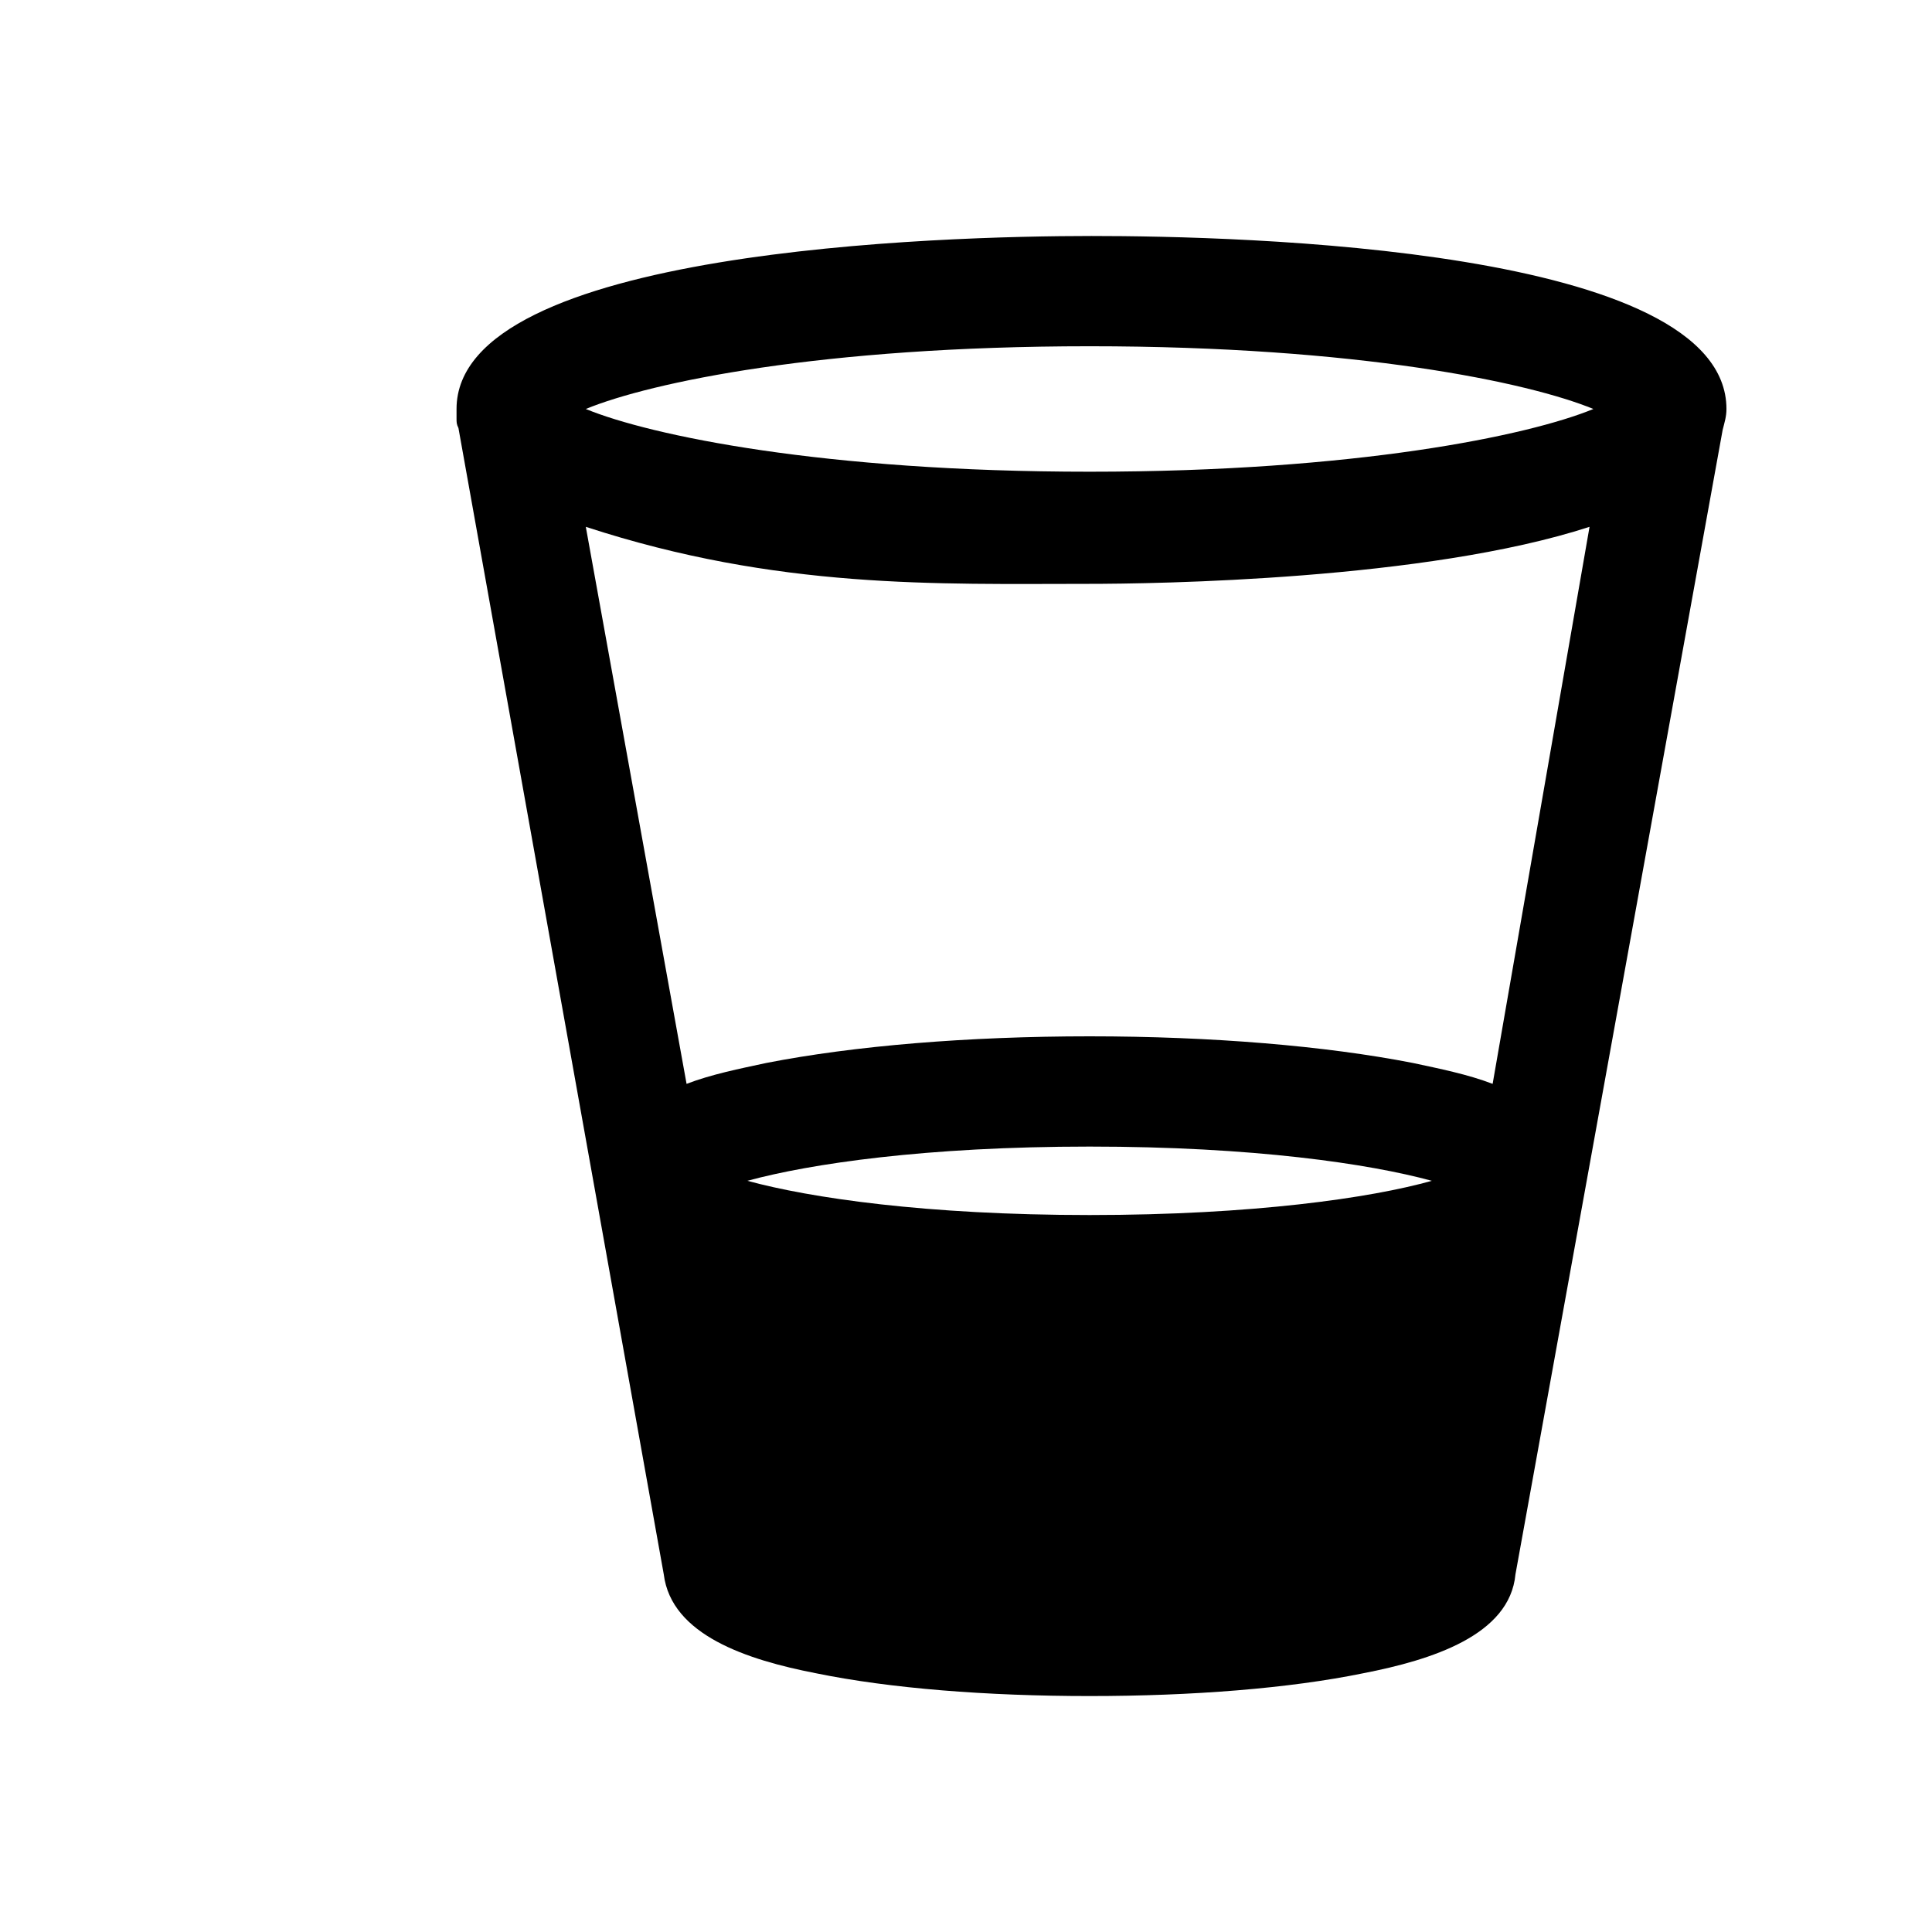 <?xml version="1.0" encoding="UTF-8"?>
<!-- The Best Svg Icon site in the world: iconSvg.co, Visit us! https://iconsvg.co -->
<svg fill="#000000" width="800px" height="800px" version="1.1" viewBox="144 144 512 512" xmlns="http://www.w3.org/2000/svg">
 <path d="m600.52 257.93c0.504-2.016 1.008-3.527 1.008-5.543 0-42.824-128.98-45.848-168.27-45.848s-168.27 3.527-168.27 45.848v2.519c0 1.008 0 1.512 0.504 2.519l54.414 303.8c2.016 16.121 22.168 22.672 40.305 26.199 19.648 4.031 45.344 6.047 72.547 6.047 27.207 0 52.898-2.016 72.547-6.047 18.137-3.527 38.793-10.078 40.305-26.199zm-28.215-8.062m-139.55 216.13c-43.328 0-74.059-4.535-90.688-9.07 16.625-4.535 47.359-9.07 90.688-9.07s74.059 4.535 90.688 9.07c-16.125 4.539-47.359 9.07-90.688 9.07zm106.81-34.762c-6.551-2.519-14.105-4.031-21.16-5.543-23.176-4.535-53.402-7.055-85.648-7.055-32.242 0-62.473 2.519-85.648 7.055-7.055 1.512-14.609 3.023-21.16 5.543l-26.703-147.62c50.883 16.625 93.203 15.113 133 15.113 18.137 0 89.68-1.008 133-15.113zm26.699-178.85c-17.129 7.055-62.977 16.625-133.51 16.625-70.535 0-116.38-9.574-133.51-16.625 17.129-7.055 62.473-16.625 133.51-16.625 71.039 0 116.38 9.57 133.51 16.625z"/>
</svg>